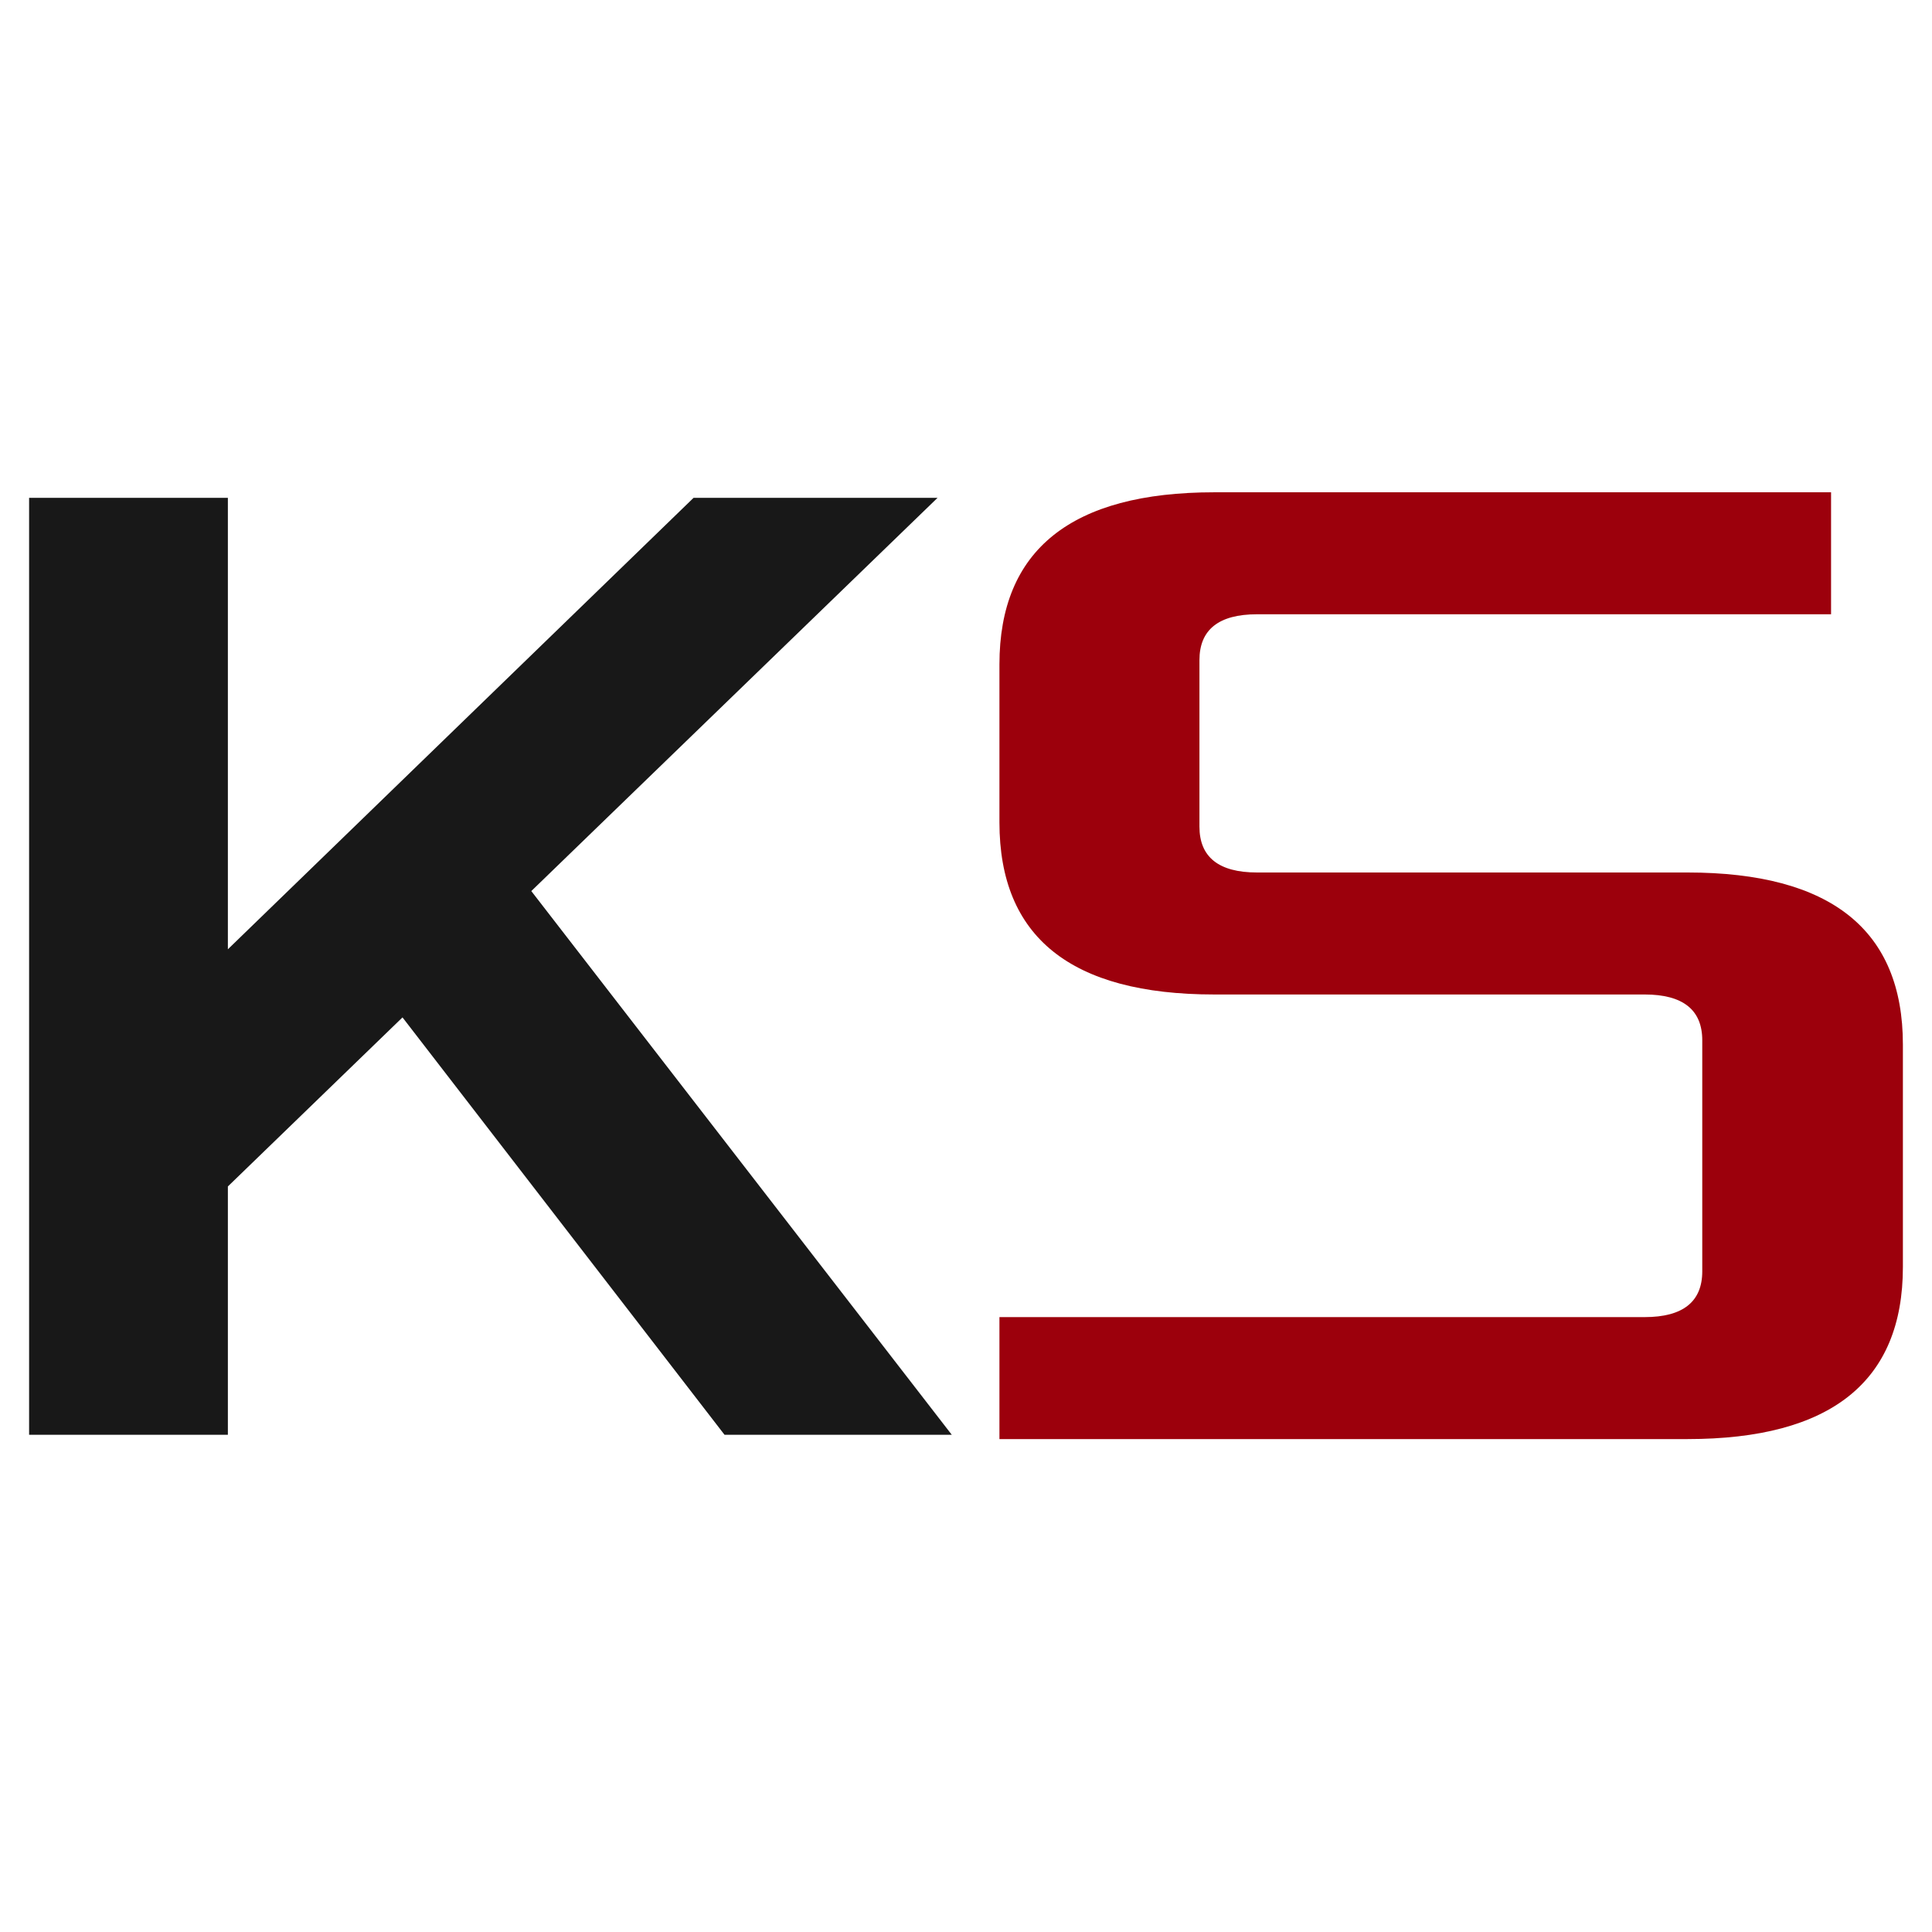 <?xml version="1.0" encoding="utf-8"?>
<!-- Generator: Adobe Illustrator 26.3.1, SVG Export Plug-In . SVG Version: 6.00 Build 0)  -->
<svg version="1.1" id="Layer_1" xmlns="http://www.w3.org/2000/svg" xmlns:xlink="http://www.w3.org/1999/xlink" x="0px" y="0px"
	 viewBox="0 0 312 312" style="enable-background:new 0 0 312 312;" xml:space="preserve">
<g>
	<g>
		<path style="fill:#181818;" d="M4.7,231.7V80.4h32.1v72.9L112,80.4h39.4l-65.6,63.5l67.9,87.8H117l-52-67.4l-28.2,27.3v40.1H4.7z"
			/>
	</g>
	<path style="fill:#9C000C;" d="M161.4,232.4v-19.7h104.2c6.2,0,9.3-2.5,9.3-7.4V168c0-4.9-3.1-7.4-9.3-7.4h-69.5
		c-23.2,0-34.7-9.3-34.7-27.8v-25.5c0-18.5,11.6-27.8,34.7-27.8h99.6v19.7h-92.7c-6.2,0-9.3,2.5-9.3,7.4v26.9c0,4.9,3.1,7.4,9.3,7.4
		h69.5c23.2,0,34.8,9.3,34.8,27.8v35.9c0,18.5-11.6,27.8-34.8,27.8H161.4z"/>
</g>
</svg>
